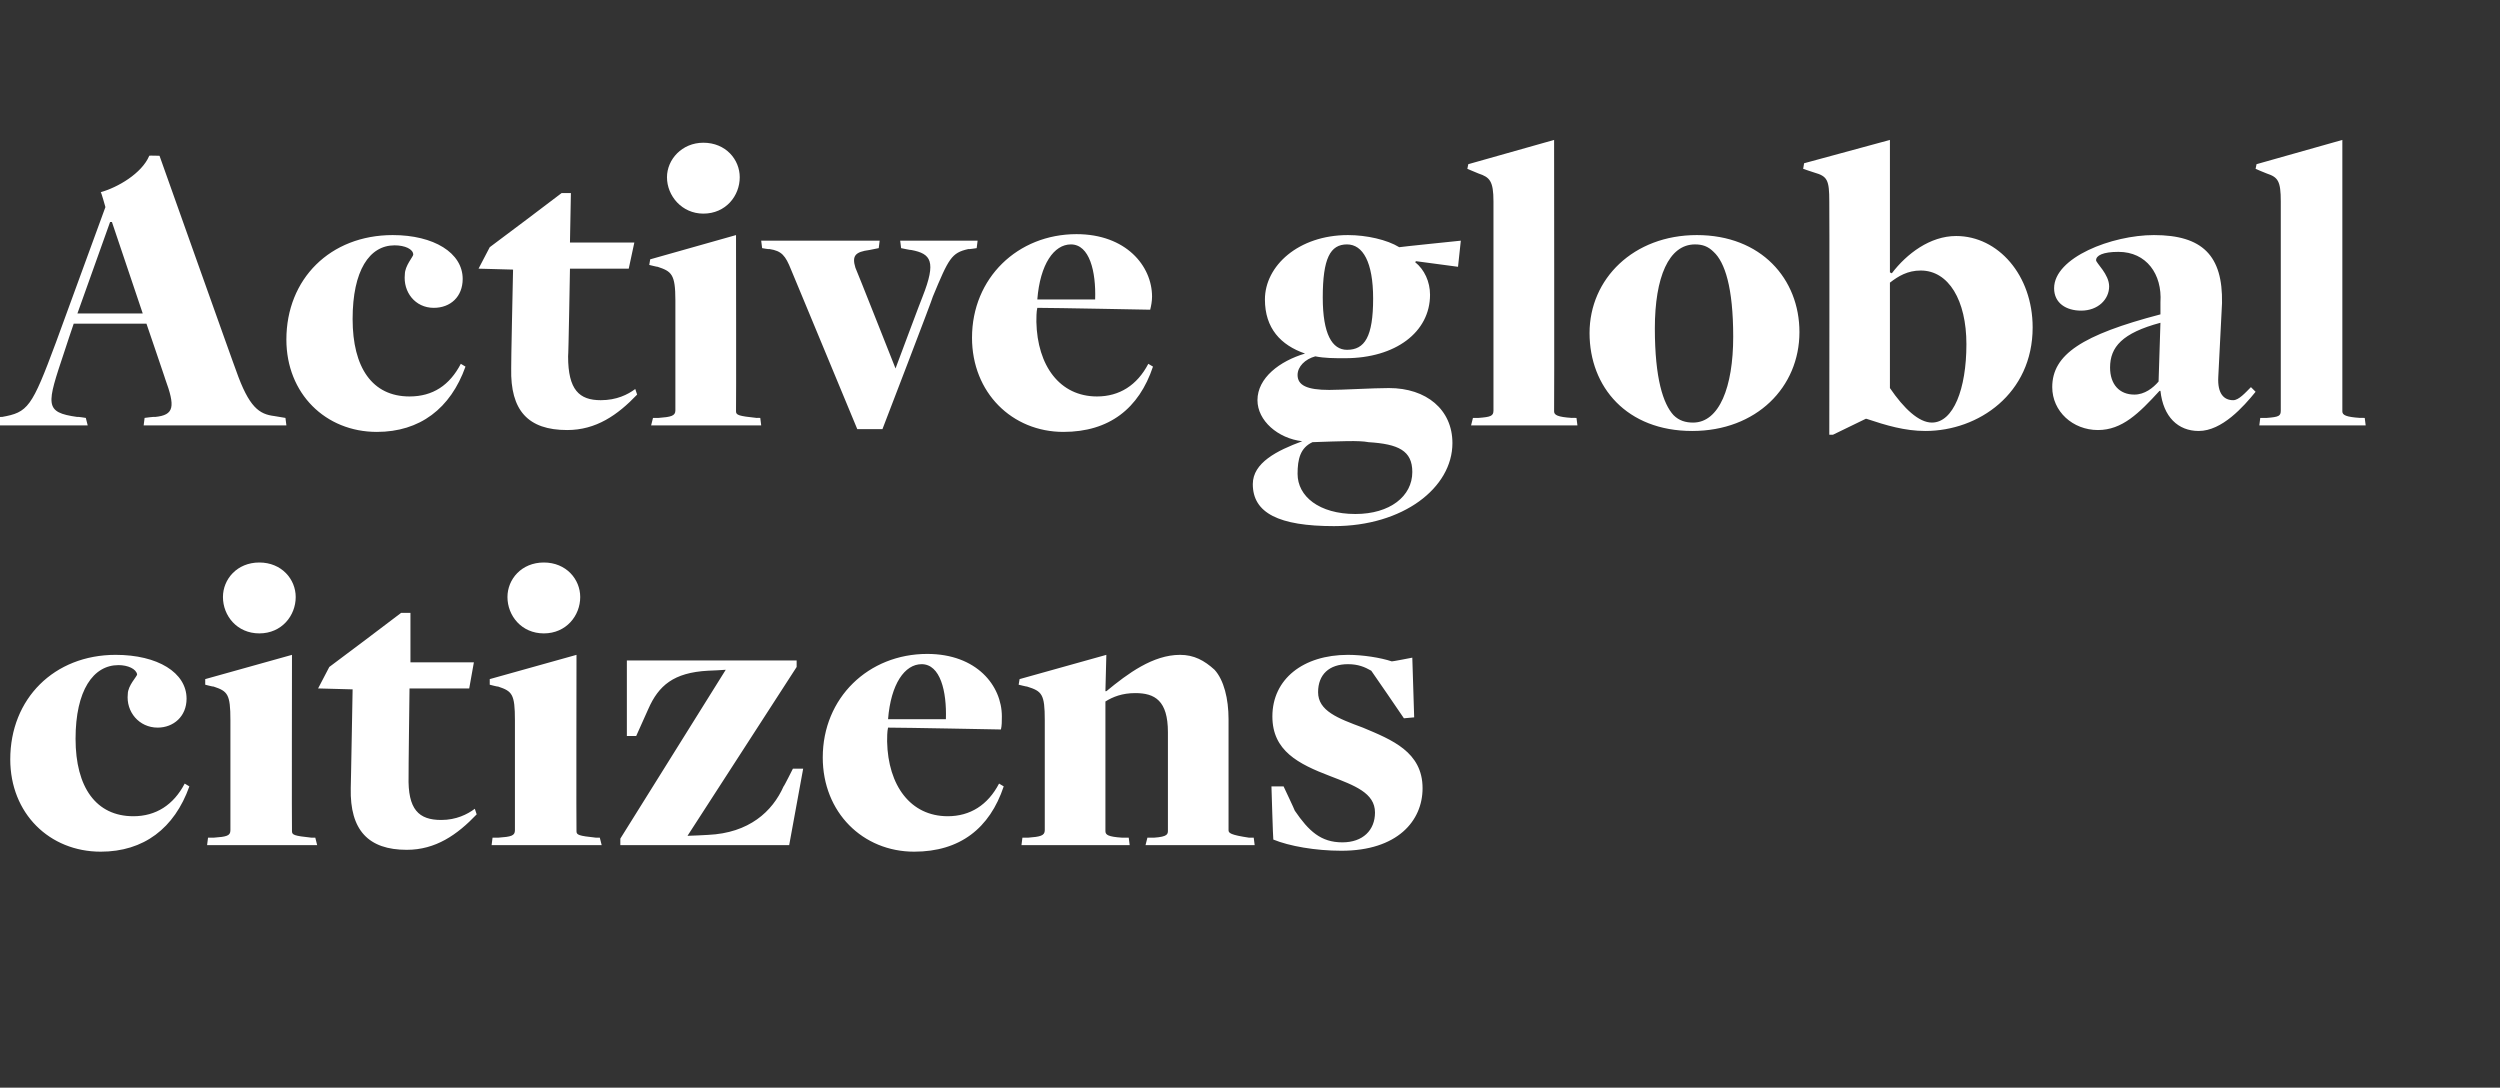 <?xml version="1.0" standalone="no"?><!DOCTYPE svg PUBLIC "-//W3C//DTD SVG 1.1//EN" "http://www.w3.org/Graphics/SVG/1.1/DTD/svg11.dtd"><svg xmlns="http://www.w3.org/2000/svg" version="1.1" width="268px" height="116.6px" viewBox="0 -15 268 116.6" style="top:-15px"><rect x="0" y="-15" width="268" height="116.6" fill="#333333" stroke="none"/><desc>Active global citizens</desc><defs/><g id="Polygon155901"><path d="m1.1 66.4c0-6.5 4.7-11.2 11.3-11.2c4.5 0 7.6 1.9 7.6 4.7c0 1.9-1.4 3.1-3.1 3.1c-2 0-3.4-1.7-3.2-3.6c0-.9 1-1.9 1-2.1c-.1-.6-1-1-2-1c-2.7 0-4.6 2.7-4.6 7.9c0 5.2 2.2 8.3 6.2 8.3c2.4 0 4.3-1.2 5.5-3.5c0 0 .5.3.5.3c-1.6 4.5-4.9 7-9.5 7c-5.5 0-9.7-4.1-9.7-9.9zm22.8-17.4c0-1.9 1.5-3.7 3.9-3.7c2.4 0 3.9 1.8 3.9 3.7c0 2-1.5 3.9-3.9 3.9c-2.4 0-3.9-1.9-3.9-3.9zm-1.6 25.8c0 0 .65-.01.6 0c1.4-.1 1.8-.2 1.8-.8c0 0 0-11.8 0-11.8c0-2.8-.3-3.1-1.8-3.6c-.04.03-.9-.2-.9-.2l0-.6l9.3-2.6c0 0-.03 18.87 0 18.9c0 .4.2.5 2.1.7c.03-.01.4 0 .4 0l.2.8l-11.8 0l.1-.8zm15.3-5.3c.01.02.2-10.6.2-10.6l-3.7-.1l1.2-2.3l4-3l3.7-2.8l1 0l0 5.3l6.8 0l-.5 2.8l-6.4 0c0 0-.12 9.42-.1 9.4c-.1 3.6 1.1 4.7 3.5 4.7c1.6 0 2.8-.6 3.6-1.2c0 0 .2.6.2.6c-2.1 2.2-4.4 3.8-7.5 3.8c-4.1 0-6.1-2.1-6-6.6zm16.8-20.5c0-1.9 1.5-3.7 3.9-3.7c2.4 0 3.9 1.8 3.9 3.7c0 2-1.5 3.9-3.9 3.9c-2.4 0-3.9-1.9-3.9-3.9zm-1.6 25.8c0 0 .65-.01.6 0c1.4-.1 1.8-.2 1.8-.8c0 0 0-11.8 0-11.8c0-2.8-.3-3.1-1.8-3.6c-.04.03-.9-.2-.9-.2l0-.6l9.3-2.6c0 0-.03 18.87 0 18.9c0 .4.2.5 2.1.7c.03-.01.4 0 .4 0l.2.8l-11.8 0l.1-.8zm13.7.1l11.3-18.1c0 0-1.87.12-1.9.1c-3.7.2-5.3 1.6-6.4 4.1c-.01.02-1.3 2.9-1.3 2.9l-1 0l0-8.1l18.2 0l0 .7l-11.7 18.1c0 0 2.18-.08 2.2-.1c4.4-.2 6.9-2.5 8.1-5.2c.03.04 1-1.9 1-1.9l1.1 0l-1.5 8.2l-18.1 0l0-.7zm21.7-8.7c0-6.4 4.9-11.1 11.2-11.1c5.3 0 8 3.4 8 6.7c0 .5 0 1-.1 1.4c0 0-10.4-.2-12.1-.2c-.1.4-.1 1.1-.1 1.5c.1 4.7 2.5 8 6.5 8c2.4 0 4.3-1.2 5.5-3.5c0 0 .5.3.5.3c-1.5 4.5-4.7 7-9.6 7c-5.5 0-9.8-4.2-9.8-10.1zm13.2-4.1c.1-3-.6-5.9-2.6-5.9c-1.8 0-3.3 2.1-3.6 5.9c0 0 6.2 0 6.2 0zm8.2 12.7c0 0 .62-.01.6 0c1.3-.1 1.8-.2 1.8-.8c0 0 0-11.8 0-11.8c0-2.8-.3-3.1-1.9-3.6c.03.03-.9-.2-.9-.2l.1-.6l9.3-2.6l-.1 3.9c0 0 .14-.02.1 0c2.3-1.9 5-3.9 7.9-3.9c1.5 0 2.6.6 3.7 1.6c1 1.1 1.5 3.1 1.5 5.3c0 0 0 11.9 0 11.9c0 .3.2.5 2.2.8c-.01-.01.5 0 .5 0l.1.8l-11.7 0l.2-.8c0 0 .68-.01.7 0c1.5-.1 1.5-.4 1.5-.8c0 0 0-10.5 0-10.5c0-3.4-1.4-4.2-3.5-4.2c-1.4 0-2.4.4-3.2.9c0 0 0 13.9 0 13.9c0 .4.3.6 1.8.7c0-.01.7 0 .7 0l.1.8l-11.6 0l.1-.8zm26.9.2c-.03.01-.2-5.7-.2-5.7l1.3 0c0 0 1.21 2.56 1.2 2.6c1.5 2.2 2.8 3.4 5.1 3.4c2.2 0 3.5-1.3 3.5-3.2c0-2.1-2.2-2.9-4.8-3.9c-3.4-1.3-6.2-2.7-6.2-6.4c0-4 3.3-6.6 8.1-6.6c1.6 0 3.5.3 4.7.7c0 .03 2.2-.4 2.2-.4l.2 6.4l-1.1.1c0 0-3.46-5.08-3.5-5.1c-.7-.4-1.4-.7-2.5-.7c-2 0-3.2 1.1-3.2 3c0 2 2.1 2.8 4.8 3.8c3.1 1.3 6.4 2.6 6.4 6.5c0 3.5-2.7 6.7-8.7 6.7c-2.8 0-5.6-.5-7.3-1.2z" stroke="none" fill="#fff"/></g><g id="Polygon155900"><path d="m7.9 19.7c0 0-1.01 2.98-1 3c-1.9 5.7-2.2 6.5 1.4 7c-.02-.05.9.1.9.1l.2.8l-10.2 0l.2-.8c0 0 .78-.15.8-.1c2.8-.5 3.2-1 5.8-8c-.01.03 5.3-14.5 5.3-14.5c0 0-.45-1.62-.5-1.6c1.8-.5 4.4-2 5.2-3.9c-.02-.04 1.1 0 1.1 0c0 0 8.19 23.05 8.2 23c1.4 4 2.5 4.7 4.1 4.9c.03.01 1.2.2 1.2.2l.1.8l-15.3 0l.1-.8c0 0 1.06-.15 1.1-.1c2.1-.2 2.2-1.1 1.1-4.1c.03.05-2-5.9-2-5.9l-7.8 0zm7.4-1.1l-3.3-9.8l-.2 0l-3.5 9.8l7 0zm15.4 2.8c0-6.5 4.7-11.2 11.4-11.2c4.4 0 7.5 1.9 7.5 4.7c0 1.9-1.3 3.1-3.1 3.1c-2 0-3.3-1.7-3.1-3.6c0-.9.9-1.9.9-2.1c0-.6-.9-1-2-1c-2.7 0-4.5 2.7-4.5 7.9c0 5.2 2.1 8.3 6.1 8.3c2.5 0 4.3-1.2 5.5-3.5c0 0 .5.3.5.3c-1.6 4.5-4.9 7-9.5 7c-5.5 0-9.7-4.1-9.7-9.9zm24.1 3.1c-.03.02.2-10.6.2-10.6l-3.7-.1l1.2-2.3l4-3l3.7-2.8l1 0l-.1 5.3l6.9 0l-.6 2.8l-6.3 0c0 0-.16 9.42-.2 9.4c0 3.6 1.2 4.7 3.5 4.7c1.7 0 2.9-.6 3.7-1.2c0 0 .2.6.2.6c-2.1 2.2-4.4 3.8-7.5 3.8c-4.2 0-6.1-2.1-6-6.6zm16.7-20.5c0-1.9 1.6-3.7 3.9-3.7c2.4 0 3.9 1.8 3.9 3.7c0 2-1.5 3.9-3.9 3.9c-2.3 0-3.9-1.9-3.9-3.9zm-1.5 25.8c0 0 .6-.01.6 0c1.3-.1 1.8-.2 1.8-.8c0 0 0-11.8 0-11.8c0-2.8-.4-3.1-1.9-3.6c.01.03-.9-.2-.9-.2l.1-.6l9.2-2.6c0 0 .03 18.87 0 18.9c0 .4.3.5 2.2.7c-.01-.01.4 0 .4 0l.1.8l-11.8 0l.2-.8zm14.8-15.9c-.6-1.5-1-2-2.3-2.2c-.05.04-.8-.1-.8-.1l-.1-.8l12.7 0l-.1.8c0 0-.99.19-1 .2c-1.5.2-1.9.6-1.5 1.9c.02-.02 4.3 10.8 4.3 10.8c0 0 2.88-7.72 2.9-7.7c1.5-3.8.9-4.6-1.2-5c-.04.03-1.1-.2-1.1-.2l-.1-.8l8.3 0l-.1.8c0 0-.87.14-.9.1c-1.8.4-2.1 1-3.8 5.1c.05.03-5.4 14.2-5.4 14.2l-2.7 0c0 0-7.11-17.14-7.1-17.1zm19.4 7.3c0-6.4 4.9-11.1 11.2-11.1c5.3 0 8.1 3.4 8.1 6.7c0 .5-.1 1-.2 1.4c0 0-10.4-.2-12.1-.2c-.1.4-.1 1.1-.1 1.5c.1 4.7 2.5 8 6.5 8c2.4 0 4.3-1.2 5.5-3.5c0 0 .5.3.5.3c-1.5 4.5-4.7 7-9.6 7c-5.5 0-9.8-4.2-9.8-10.1zm13.2-4.1c.1-3-.6-5.9-2.6-5.9c-1.8 0-3.3 2.1-3.6 5.9c0 0 6.2 0 6.2 0zm17.4 10.8c0-2.4 2.4-4.2 5.1-5c0 0 0 0 0 0c-2.6-.9-4.3-2.7-4.3-5.8c0-3.6 3.6-6.9 8.9-6.9c2 0 4.2.5 5.5 1.3c.05-.03 6.6-.7 6.6-.7l-.3 2.8l-4.5-.6c0 0-.09.09-.1.1c1 .8 1.6 2.1 1.6 3.5c0 4-3.7 6.8-9.1 6.8c-1.2 0-2.2 0-3.2-.2c-1.1.3-1.9 1.1-1.9 2c0 1.1 1 1.6 3.4 1.6c1.4 0 4.7-.2 6.4-.2c4 0 6.8 2.3 6.8 5.9c0 4.8-5.3 8.9-12.7 8.9c-5.9 0-8.7-1.4-8.7-4.5c0-2.3 2.6-3.6 5.3-4.6c-2.6-.3-4.8-2.2-4.8-4.4zm16.6 7.7c0-2.3-1.5-3-4.7-3.2c-1-.2-3-.1-6 0c-1.3.6-1.6 1.8-1.6 3.4c0 2.4 2.3 4.3 6.2 4.3c3.7 0 6.1-1.9 6.1-4.5zm-4.2-18.6c0-3.9-1.1-5.8-2.8-5.8c-1.8 0-2.6 1.5-2.6 5.7c0 3.9 1 5.6 2.6 5.6c1.9 0 2.8-1.4 2.8-5.5zm10.7 12.8c0 0 .58-.01.6 0c1.3-.1 1.6-.2 1.6-.8c0 0 0-22.4 0-22.4c0-2.2-.4-2.6-1.6-3c-.02 0-1.2-.5-1.2-.5l.1-.5l9.2-2.6c0 0 .03 29.07 0 29.1c0 .4.4.6 1.9.7c-.03-.01.5 0 .5 0l.1.8l-11.4 0l.2-.8zm12.5-9.1c0-5.8 4.7-10.5 11.5-10.5c6.9 0 11 4.7 11 10.4c0 5.9-4.6 10.6-11.5 10.6c-7 0-11-4.7-11-10.5zm15.4.4c0-5.3-.9-8-2.1-9.1c-.6-.6-1.2-.8-2-.8c-2.8 0-4.3 3.5-4.3 9c0 5.4.9 8.1 2 9.3c.6.6 1.3.8 2.1.8c2.8 0 4.3-3.8 4.3-9.2zm10.3-14.5c0-2.3-.2-2.7-1.6-3.1c.01.01-1.2-.4-1.2-.4l.1-.6l9.2-2.5l0 14.2c0 0 .24.11.2.1c1.6-2.1 4.1-4 6.9-4c4.5 0 8.2 4.2 8.2 9.8c0 7.1-5.8 11.1-11.5 11.1c-2.2 0-4.2-.6-6.3-1.3c-.01-.02-.1 0-.1 0l-3.5 1.7l-.4 0c0 0 .03-25.03 0-25zm14.7 15.3c0-4.7-1.9-7.9-4.9-7.9c-1.4 0-2.4.6-3.3 1.3c0 0 0 11.3 0 11.3c1.5 2.2 3.1 3.7 4.5 3.7c2.3 0 3.7-3.6 3.7-8.4zm20.8 5c0 0-.1 0-.1 0c-2.2 2.4-4 4.2-6.6 4.2c-2.7 0-4.9-2-4.9-4.6c0-3.5 3.2-5.6 11.6-7.8c0 0 0-1.3 0-1.3c.2-3-1.5-5.4-4.5-5.4c-1.7 0-2.4.4-2.4.9c0 .3 1.4 1.5 1.4 2.8c0 1.4-1.2 2.6-3 2.6c-1.6 0-2.9-.8-2.9-2.4c0-3.3 6.2-5.7 10.7-5.7c5.2 0 7.4 2.2 7.3 7.3c0 0-.4 7.9-.4 7.9c-.1 1.8.6 2.5 1.6 2.5c.6 0 1.3-.8 1.9-1.4c0 0 .5.5.5.5c-1.3 1.6-3.6 4.2-6.1 4.2c-2.2 0-3.8-1.5-4.1-4.3zm-.2-1c0 0 .2-6.3.2-6.3c-4.1 1.1-5.4 2.6-5.4 4.8c0 1.8 1 2.9 2.6 2.9c1.1 0 2-.7 2.6-1.4zm10.9 3.9c0 0 .66-.01.7 0c1.3-.1 1.5-.2 1.5-.8c0 0 0-22.4 0-22.4c0-2.2-.3-2.6-1.5-3c-.04 0-1.2-.5-1.2-.5l.1-.5l9.2-2.6c0 0 .01 29.07 0 29.1c0 .4.4.6 1.9.7c-.05-.01.5 0 .5 0l.1.8l-11.4 0l.1-.8z" stroke="none" fill="#fff"/></g></svg>